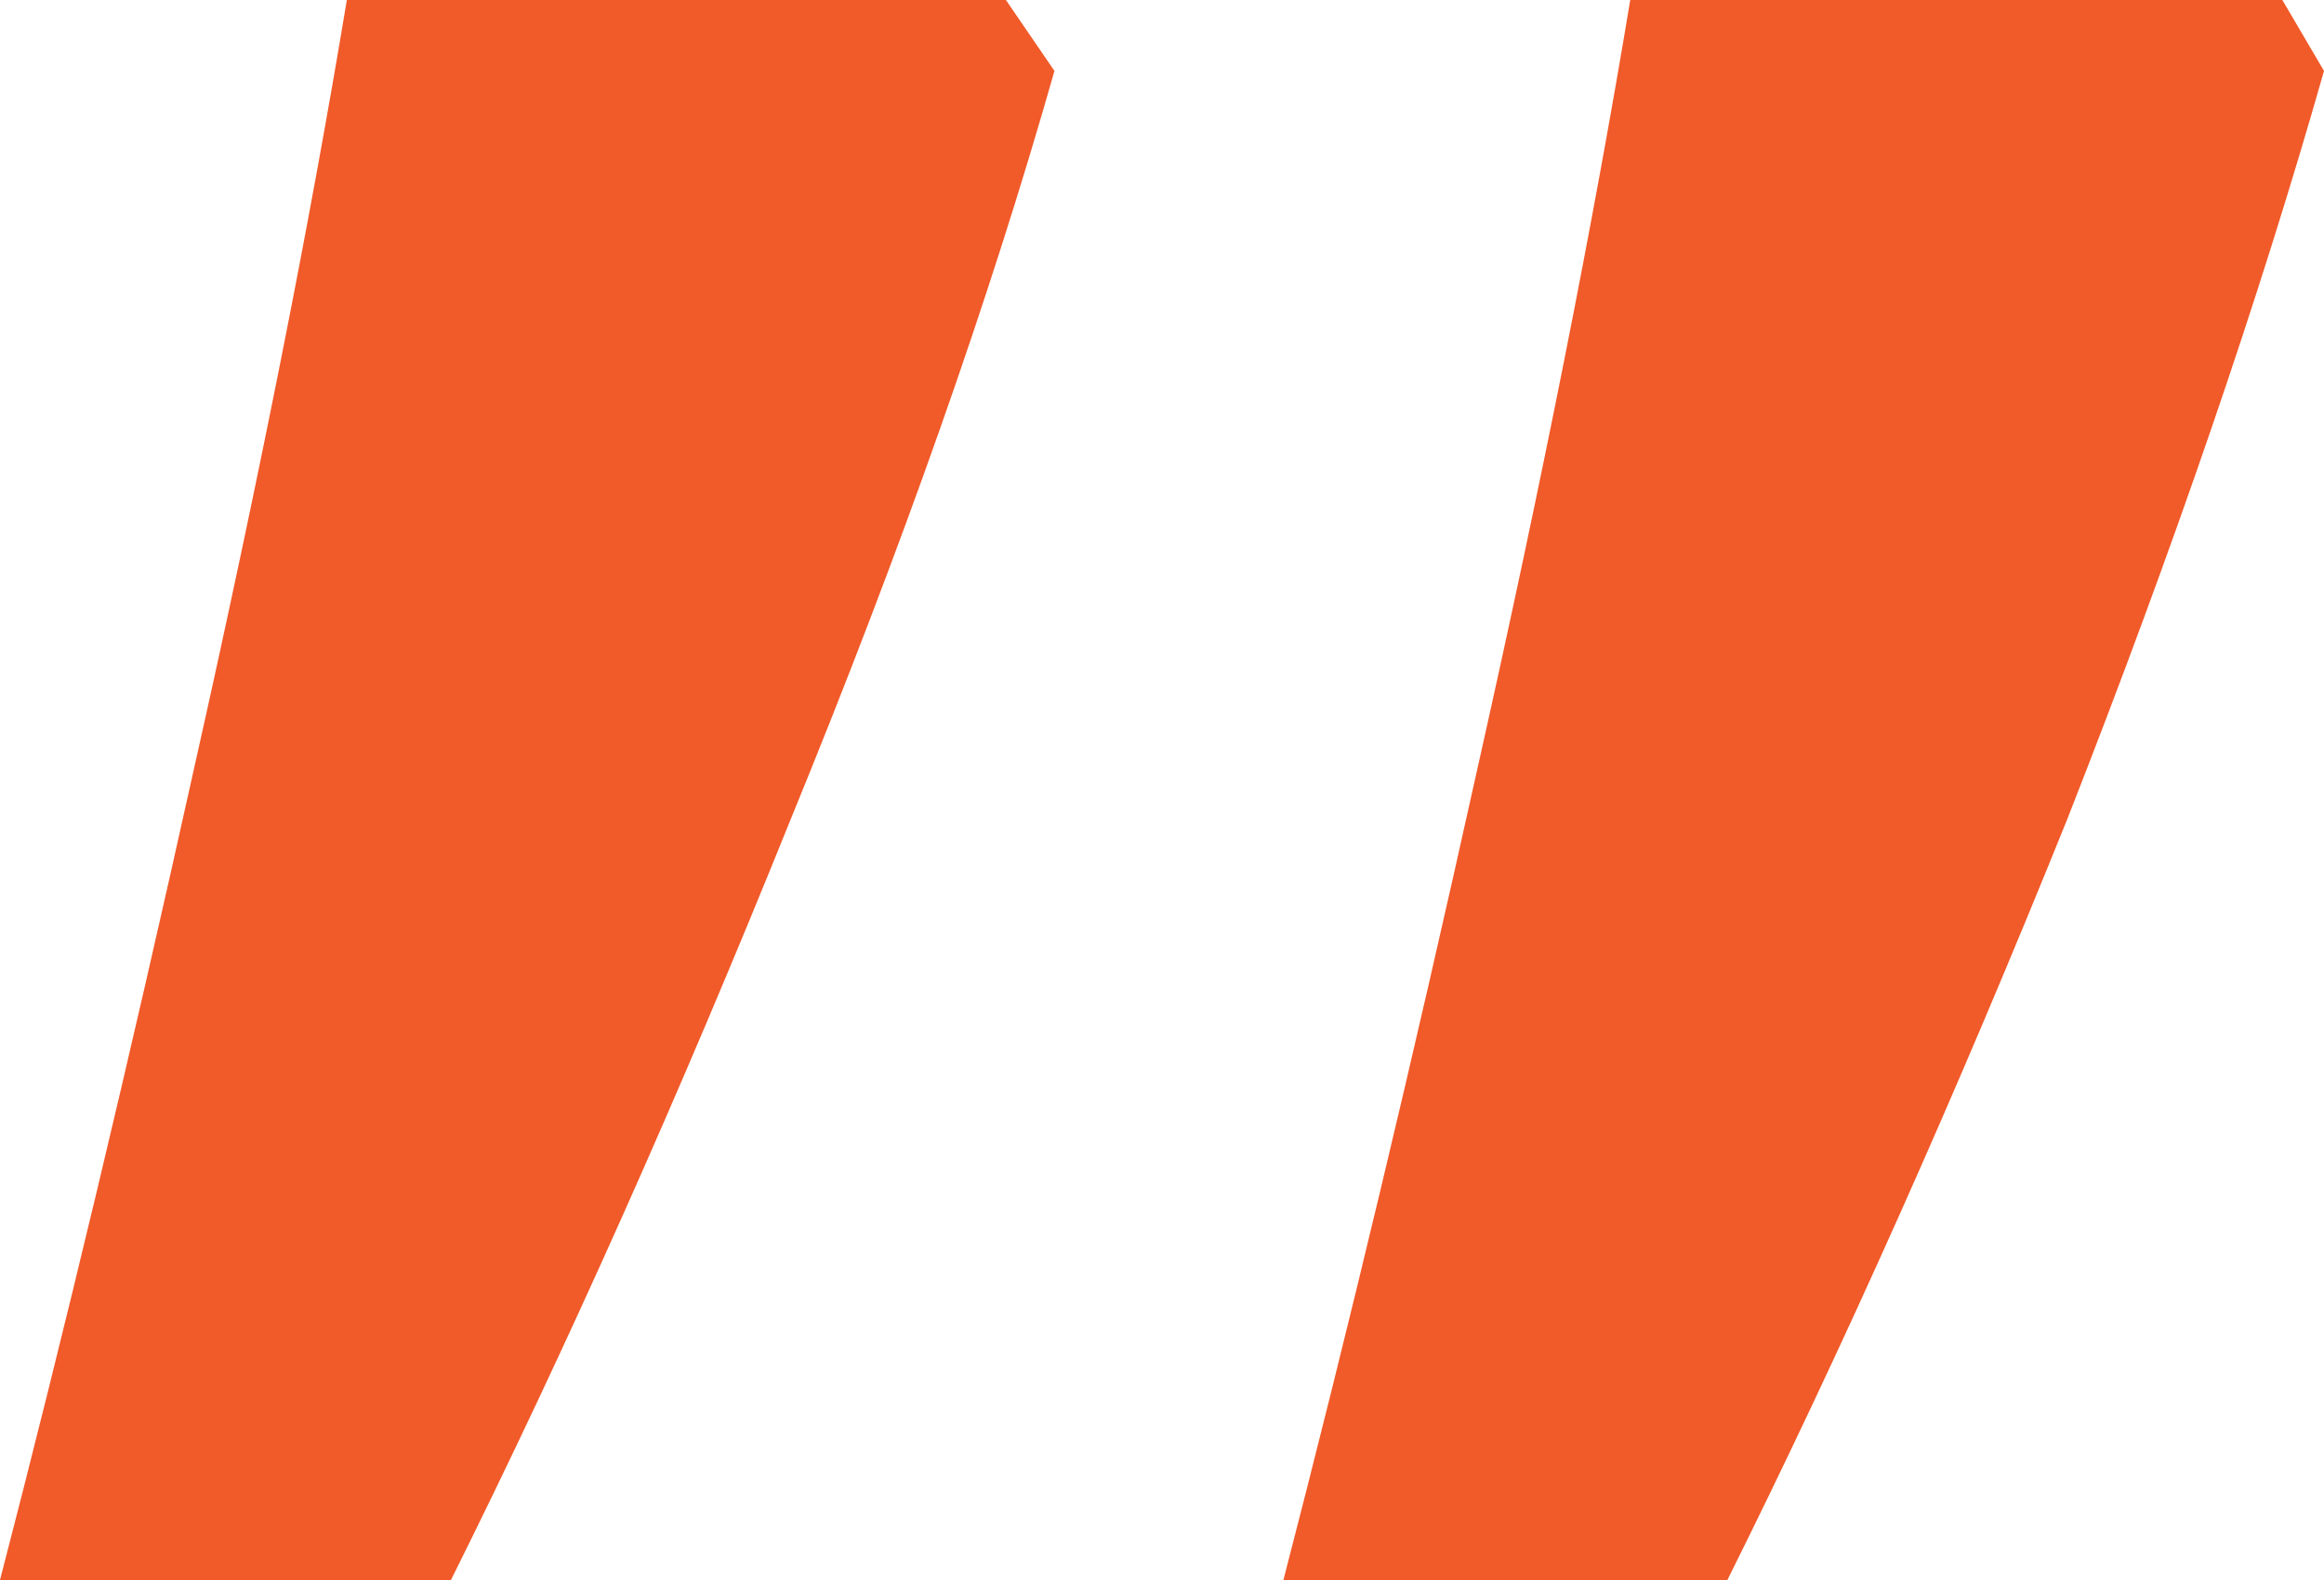 <svg width="25" height="17" viewBox="0 0 25 17" fill="none" xmlns="http://www.w3.org/2000/svg">
<path d="M-1.90735e-06 17C0.697 14.317 1.393 11.403 2.09 8.257C2.786 5.158 3.333 2.405 3.731 4.79834e-08L10.821 6.67772e-07L11.343 0.763C10.647 3.215 9.701 5.898 8.507 8.812C7.313 11.773 6.095 14.502 4.851 17L-1.90735e-06 17ZM13.806 17C14.502 14.317 15.199 11.403 15.896 8.257C16.592 5.158 17.139 2.405 17.537 1.25494e-06L24.552 1.8682e-06L25 0.763C24.303 3.215 23.383 5.898 22.239 8.812C21.045 11.773 19.826 14.502 18.582 17L13.806 17Z" fill="#F15A29"/>
</svg>
